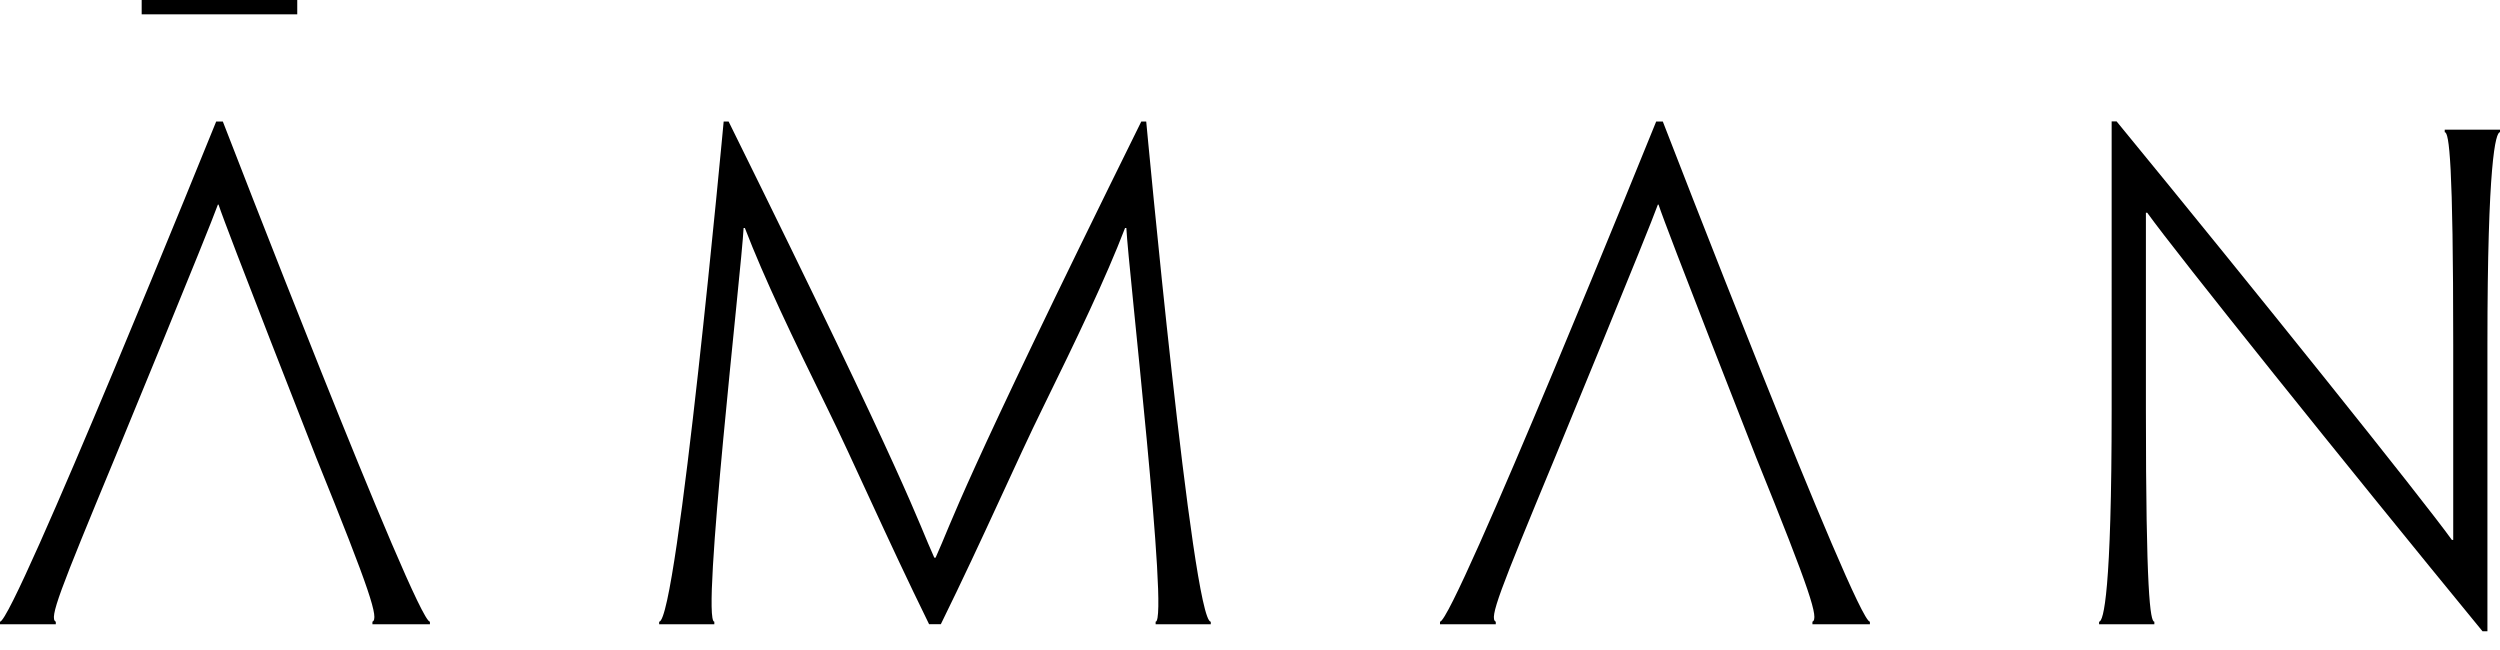<?xml version="1.0" encoding="UTF-8"?>
<svg xmlns="http://www.w3.org/2000/svg" width="100" height="26">
  <path d="M99.497 13.784V25.25H99.3c-5.495-6.697-12.267-15.143-13.411-16.741h-.053v7.862c0 7.307.171 8.497.338 8.497v.103h-2.211v-.103c.178 0 .503-1.19.503-8.497V4.856h.198C90.159 11.552 96.93 20 98.076 21.598h.053v-7.813c0-7.305-.162-8.497-.34-8.497v-.102H100v.102c-.175 0-.503 1.191-.503 8.496zm-27 11.187v-.103c.265-.121-.063-1.166-2.25-6.567 0 0-3.595-9.155-3.906-10.118h-.026c-.338.963-4.115 10.118-4.115 10.118-2.239 5.401-2.646 6.434-2.369 6.567v.103H57.6v-.103c.553 0 8.648-20.008 8.648-20.008h.264s7.732 20.008 8.284 20.008v.103h-2.299zm-26.272 0v-.103c.54 0-1.093-14.125-1.171-15.748h-.052c-.781 2.029-1.901 4.362-3.307 7.228-.99 2.004-2.343 5.123-4.062 8.621h-.469c-1.718-3.498-3.072-6.617-4.062-8.621-1.406-2.866-2.526-5.199-3.307-7.228h-.051c-.078 1.623-1.711 15.748-1.171 15.748v.103h-2.207v-.103c.725 0 2.581-20.008 2.581-20.008h.197c7.395 14.964 7.525 15.9 8.228 17.447h.052c.703-1.547.833-2.482 8.228-17.447h.197s1.856 20.008 2.582 20.008v.103h-2.206zm-31.328 0v-.103c.265-.121-.063-1.166-2.25-6.567 0 0-3.594-9.155-3.906-10.118h-.025c-.339.963-4.115 10.118-4.115 10.118-2.239 5.401-2.646 6.434-2.369 6.567v.103H0v-.103c.552 0 8.648-20.008 8.648-20.008h.265s7.731 20.008 8.284 20.008v.103h-2.3zM5.667-.75h6.223V.573H5.667V-.75z"></path>
</svg>
